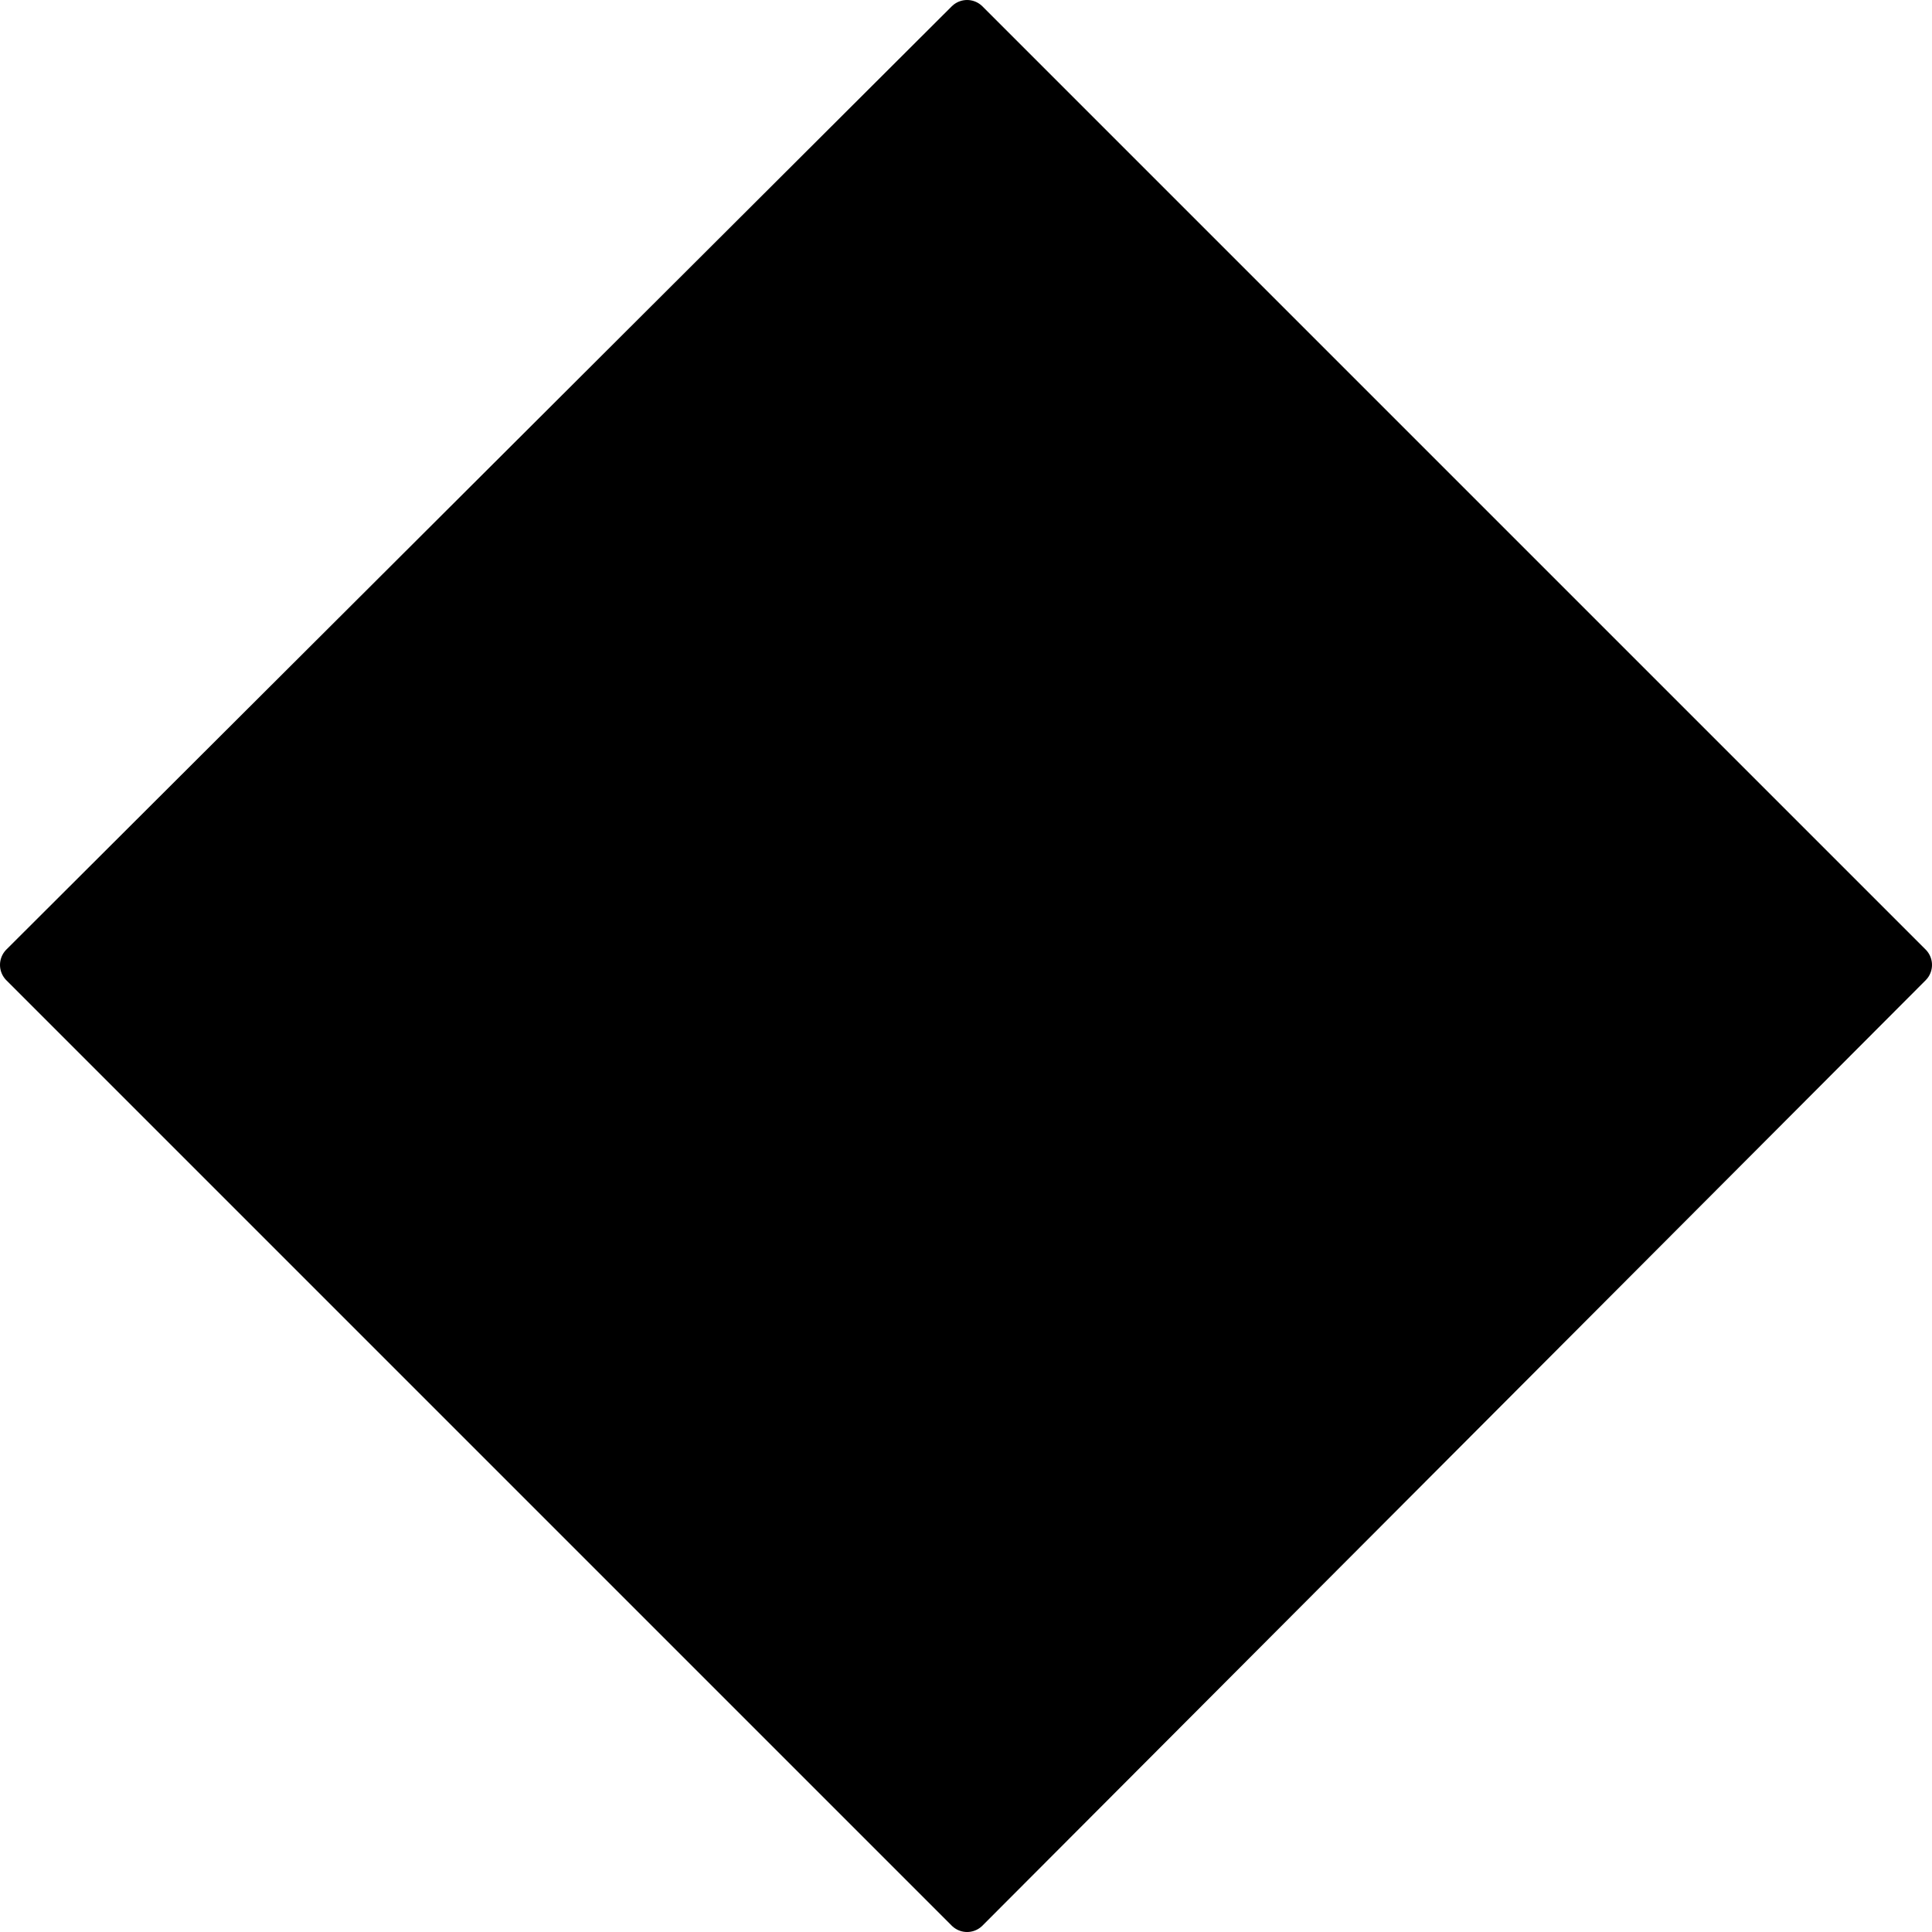 <?xml version="1.0" encoding="UTF-8" standalone="no"?>
<svg xmlns:xlink="http://www.w3.org/1999/xlink" height="44.45px" width="44.45px" xmlns="http://www.w3.org/2000/svg">
  <g transform="matrix(1.0, 0.0, 0.0, 1.0, 22.2, 22.2)">
    <path d="M0.05 21.75 L-21.7 0.0 0.05 -21.7 21.75 0.0 0.05 21.75" fill="#000000" fill-rule="evenodd" stroke="none"/>
    <path d="M0.05 21.75 L-21.7 0.0 0.05 -21.7 21.75 0.0 0.05 21.75 Z" fill="none" stroke="#000000" stroke-linecap="round" stroke-linejoin="round" stroke-width="1.0"/>
  </g>
</svg>
